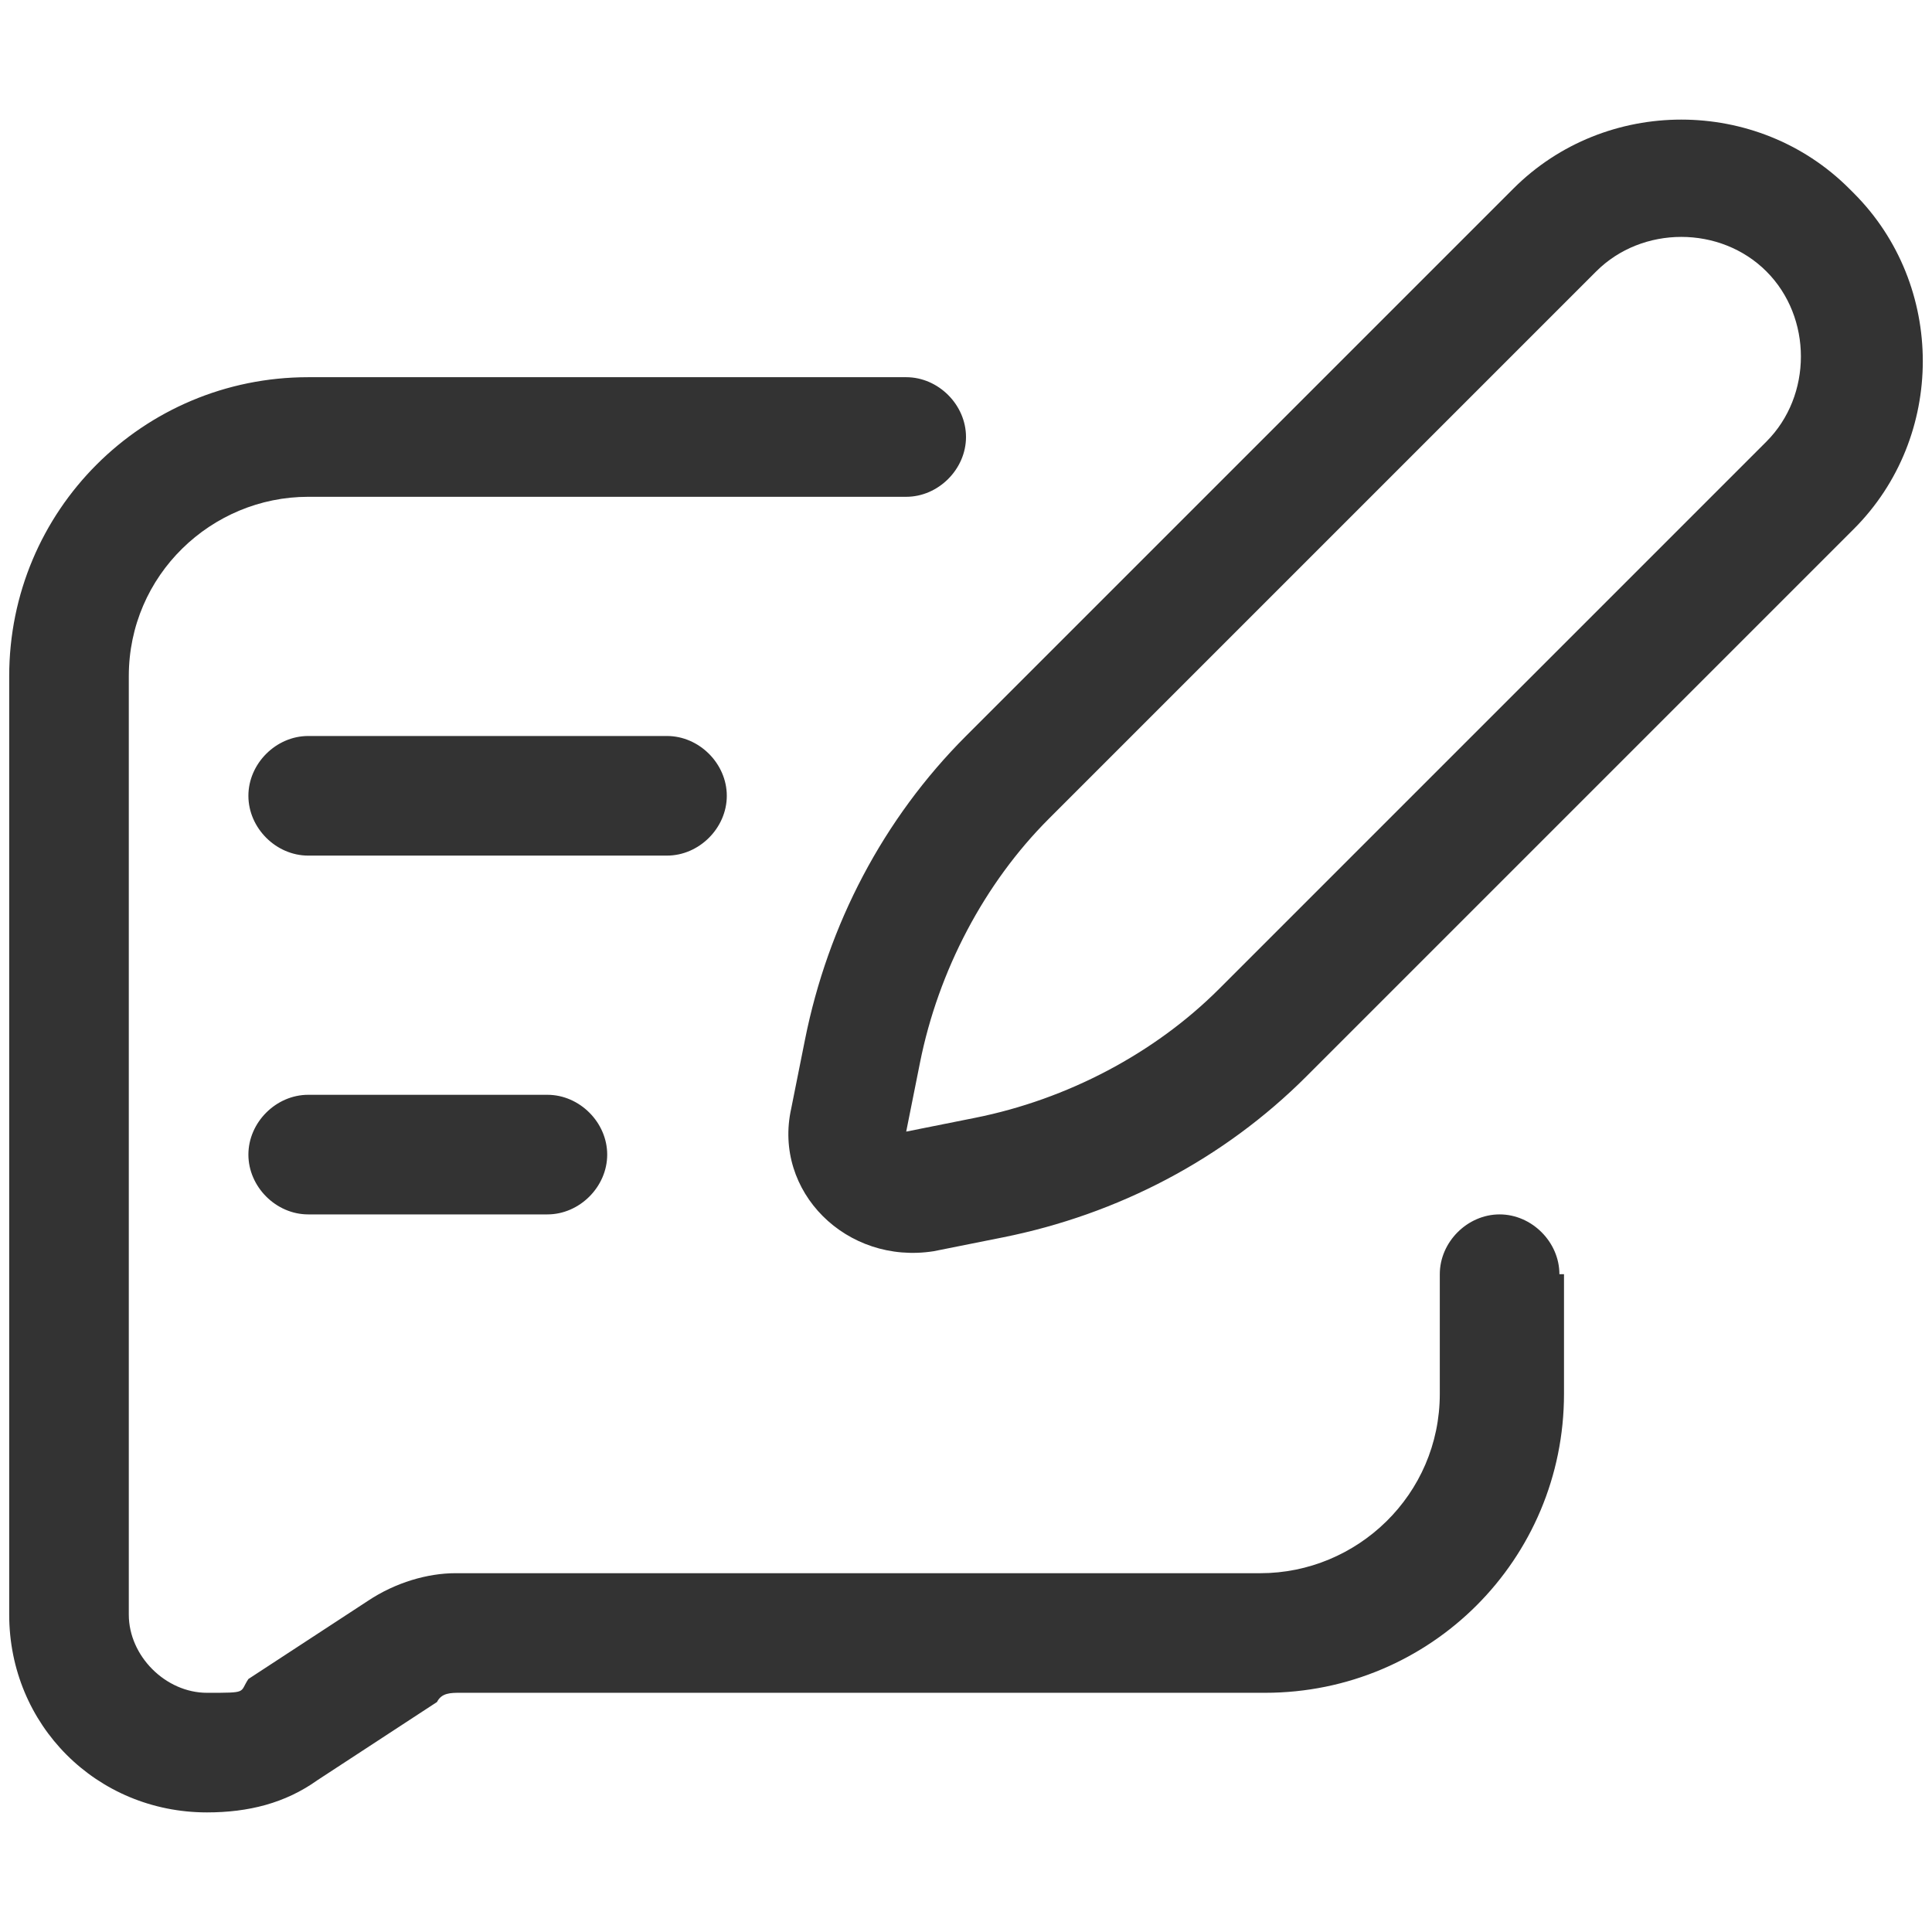 <?xml version="1.0" encoding="UTF-8"?> <svg xmlns="http://www.w3.org/2000/svg" version="1.1" viewBox="0 0 42 42"><defs><style> .menu-ikon-rengi { fill: #333; } </style></defs><g><g id="katman_1"><path class="menu-ikon-rengi" d="M40.2,4.1c-2-2-5.3-2-7.3,0l-11.9,11.9c-1.8,1.8-3,4.1-3.5,6.6l-.3,1.5c-.4,1.8,1.2,3.4,3.1,3.1l1.5-.3c2.5-.5,4.8-1.7,6.6-3.5l11.9-11.9c2-2,2-5.3,0-7.3ZM38.4,9.6l-11.9,11.9c-1.4,1.4-3.3,2.4-5.3,2.8l-1.5.3.3-1.5c.4-2,1.4-3.9,2.8-5.3l11.9-11.9c1-1,2.7-1,3.7,0,1,1,1,2.7,0,3.7ZM34,27.7v2.6c0,3.6-2.9,6.5-6.5,6.5H10c-.2,0-.4,0-.5.2l-2.6,1.7c-.7.5-1.5.7-2.4.7-2.4,0-4.3-1.9-4.3-4.3V14.7c0-3.6,2.9-6.5,6.5-6.5h13c.7,0,1.3.6,1.3,1.3s-.6,1.3-1.3,1.3H6.7c-2.1,0-3.9,1.7-3.9,3.9v20.4c0,.9.8,1.7,1.7,1.7s.7,0,.9-.3l2.6-1.7c.6-.4,1.3-.6,1.9-.6h17.5c2.1,0,3.9-1.7,3.9-3.9v-2.6c0-.7.6-1.3,1.3-1.3s1.3.6,1.3,1.3ZM14.5,18.6h-7.8c-.7,0-1.3-.6-1.3-1.3s.6-1.3,1.3-1.3h7.8c.7,0,1.3.6,1.3,1.3s-.6,1.3-1.3,1.3ZM11.9,23.8c.7,0,1.3.6,1.3,1.3s-.6,1.3-1.3,1.3h-5.2c-.7,0-1.3-.6-1.3-1.3s.6-1.3,1.3-1.3h5.2Z"></path></g></g></svg> 